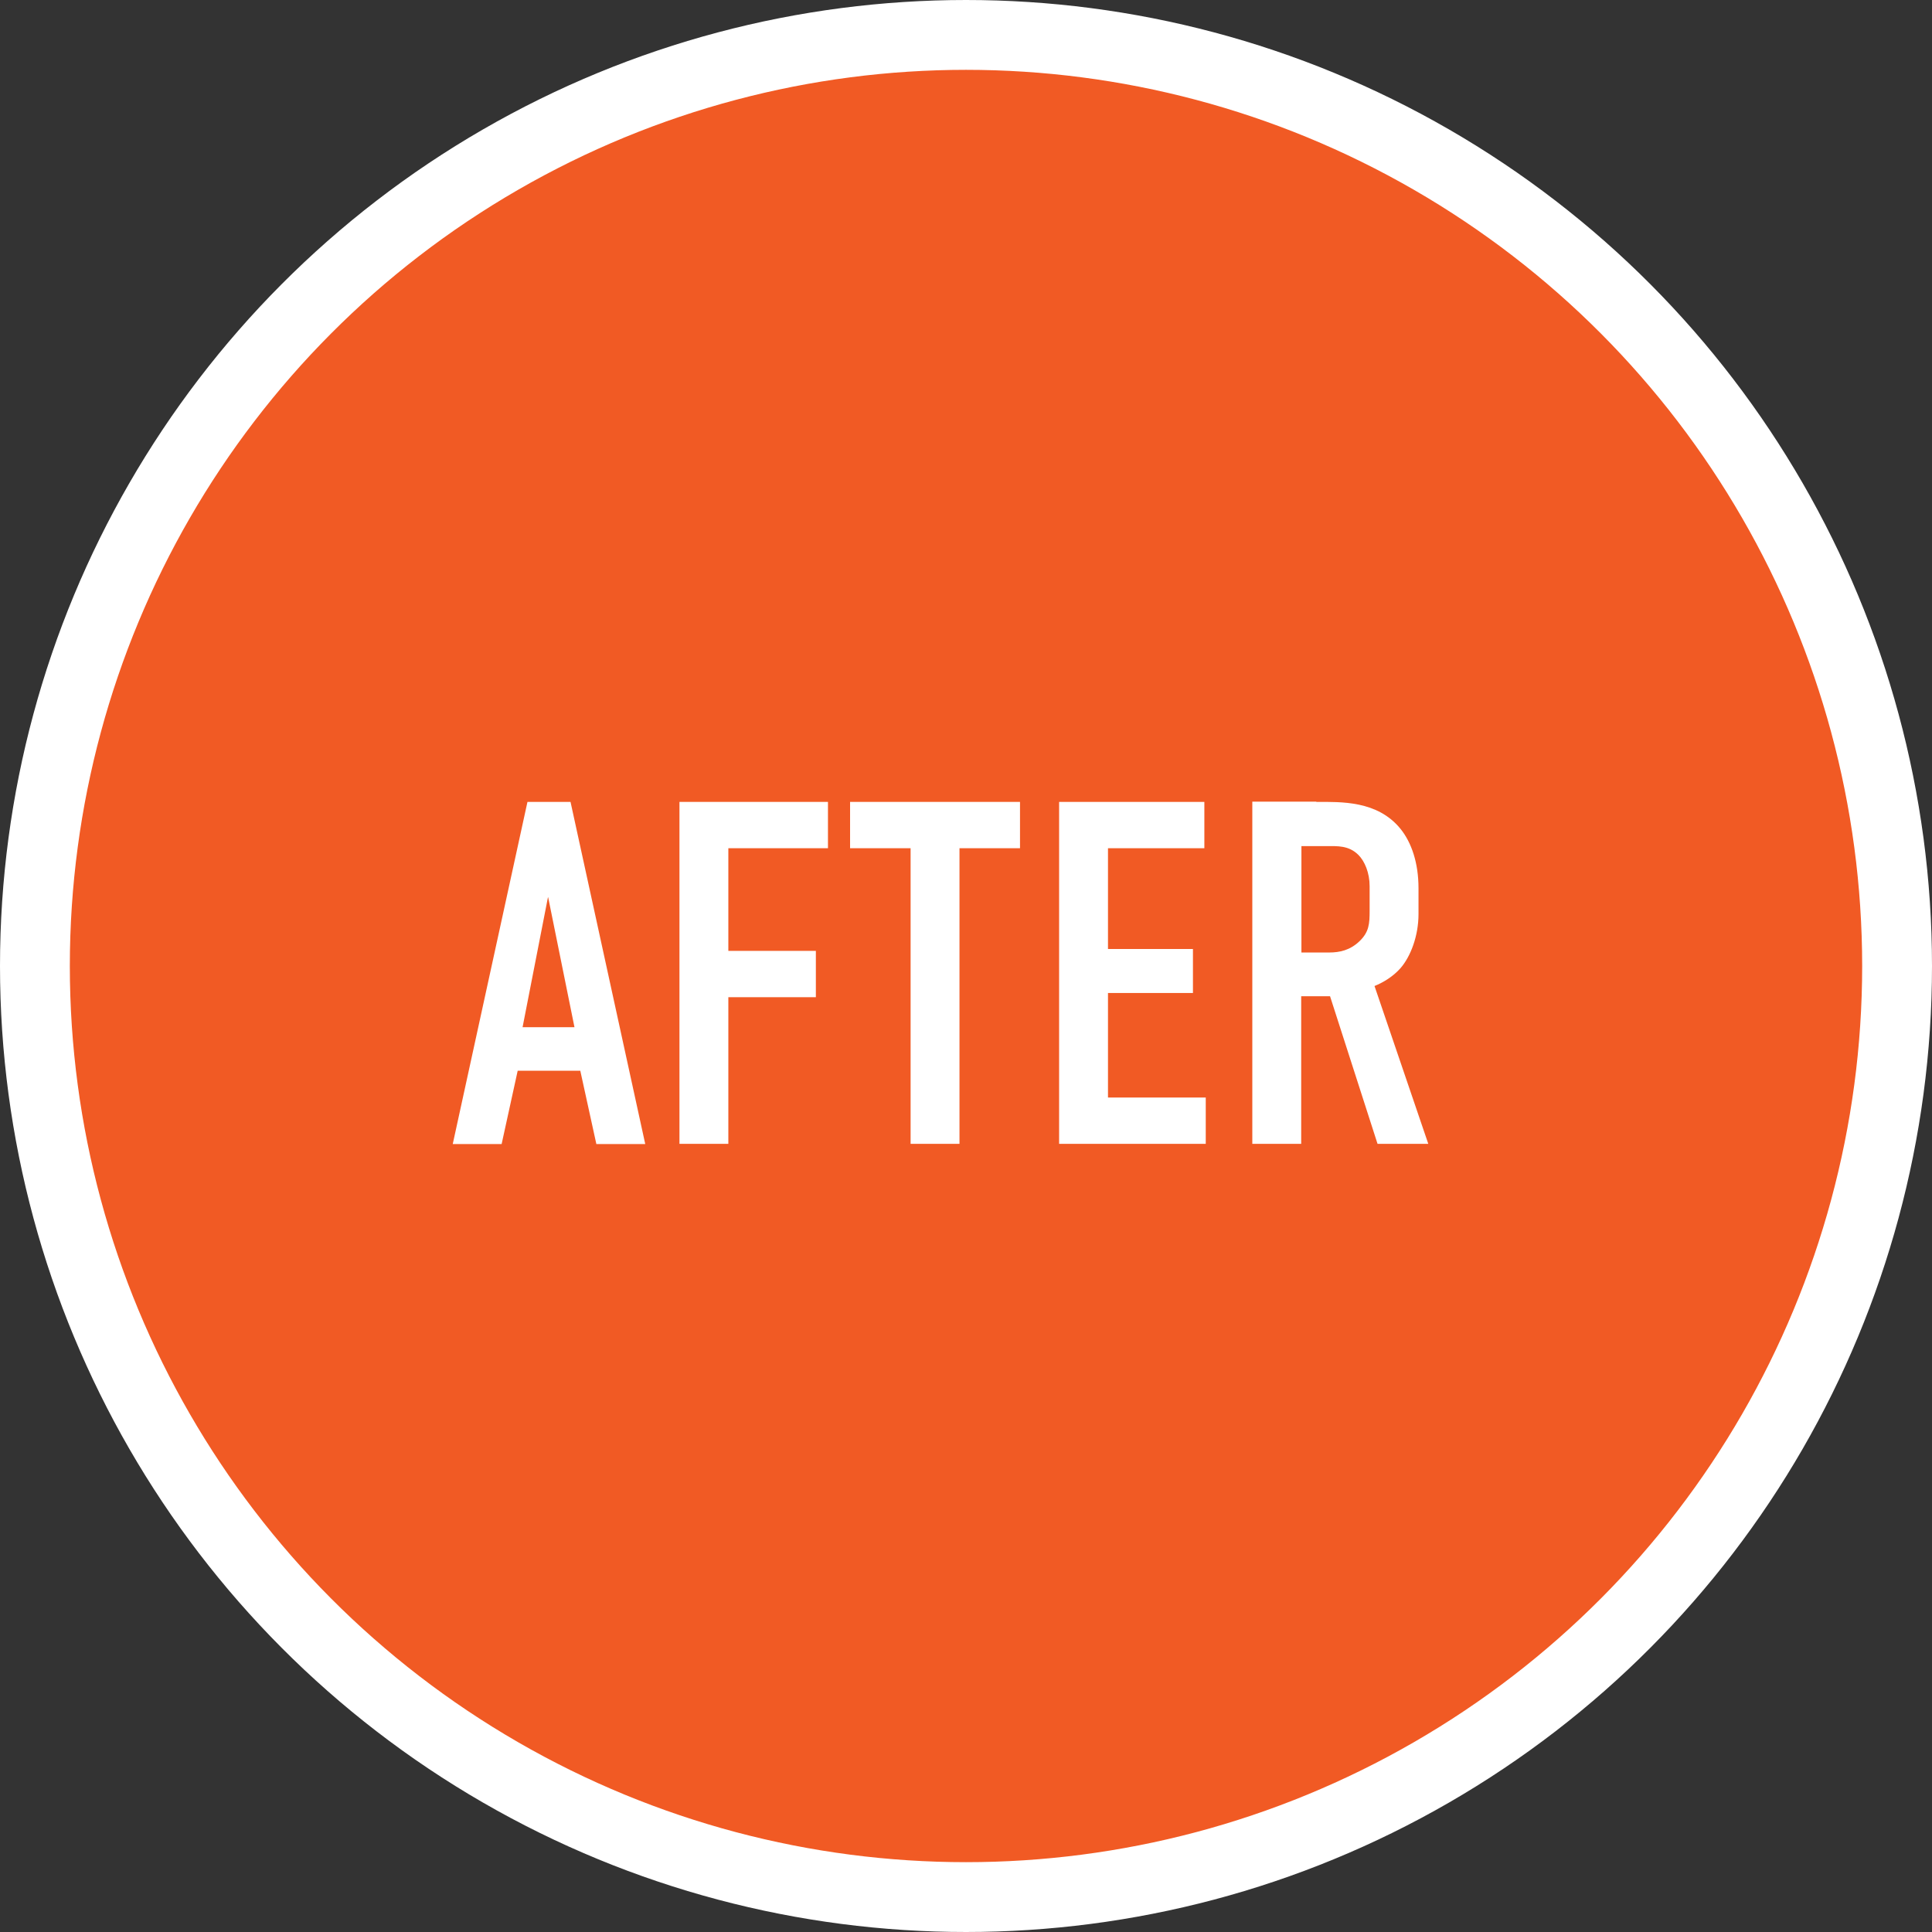 <?xml version="1.0" encoding="UTF-8"?><svg id="_レイヤー_2" xmlns="http://www.w3.org/2000/svg" viewBox="0 0 83 83"><rect x="0" y="0" width="83" height="83" fill="#333333" stroke="none"/><defs><style>.cls-1{fill:#f15a24;stroke:#fff;stroke-miterlimit:10;stroke-width:3px;}.cls-2{fill:#fff;stroke-width:0px;}</style></defs><g id="_レイヤー_1-2"><circle class="cls-1" cx="41.5" cy="41.5" r="40"/><path class="cls-2" d="m25.62,49.15l-.69-3.15h-2.69l-.69,3.15h-2.1l3.21-14.7h1.85l3.21,14.7h-2.1Zm-2.08-10.6l-1.09,5.58h2.23l-1.13-5.58Z"/><path class="cls-2" d="m29.19,34.45h6.38v1.99h-4.28v4.41h3.76v1.99h-3.76v6.3h-2.1v-14.7Z"/><path class="cls-2" d="m43.82,34.45v1.99h-2.6v12.7h-2.1v-12.7h-2.6v-1.99h7.31Z"/><path class="cls-2" d="m45.5,34.45h6.24v1.99h-4.14v4.33h3.65v1.89h-3.65v4.49h4.2v1.99h-6.3v-14.7Z"/><path class="cls-2" d="m56.55,34.45c1.07,0,2.62-.06,3.61,1.15.48.59.78,1.47.78,2.56v1.11c0,.94-.34,1.83-.78,2.33-.32.36-.74.61-1.11.76l2.31,6.78h-2.18l-2.04-6.34h-1.24v6.34h-2.1v-14.7h2.75Zm-.65,6.47h1.2c.46,0,.9-.1,1.3-.48.42-.4.44-.76.44-1.32v-1.05c0-.57-.21-1.07-.48-1.34-.42-.42-.92-.38-1.36-.38h-1.09v4.58Z"/></g></svg>